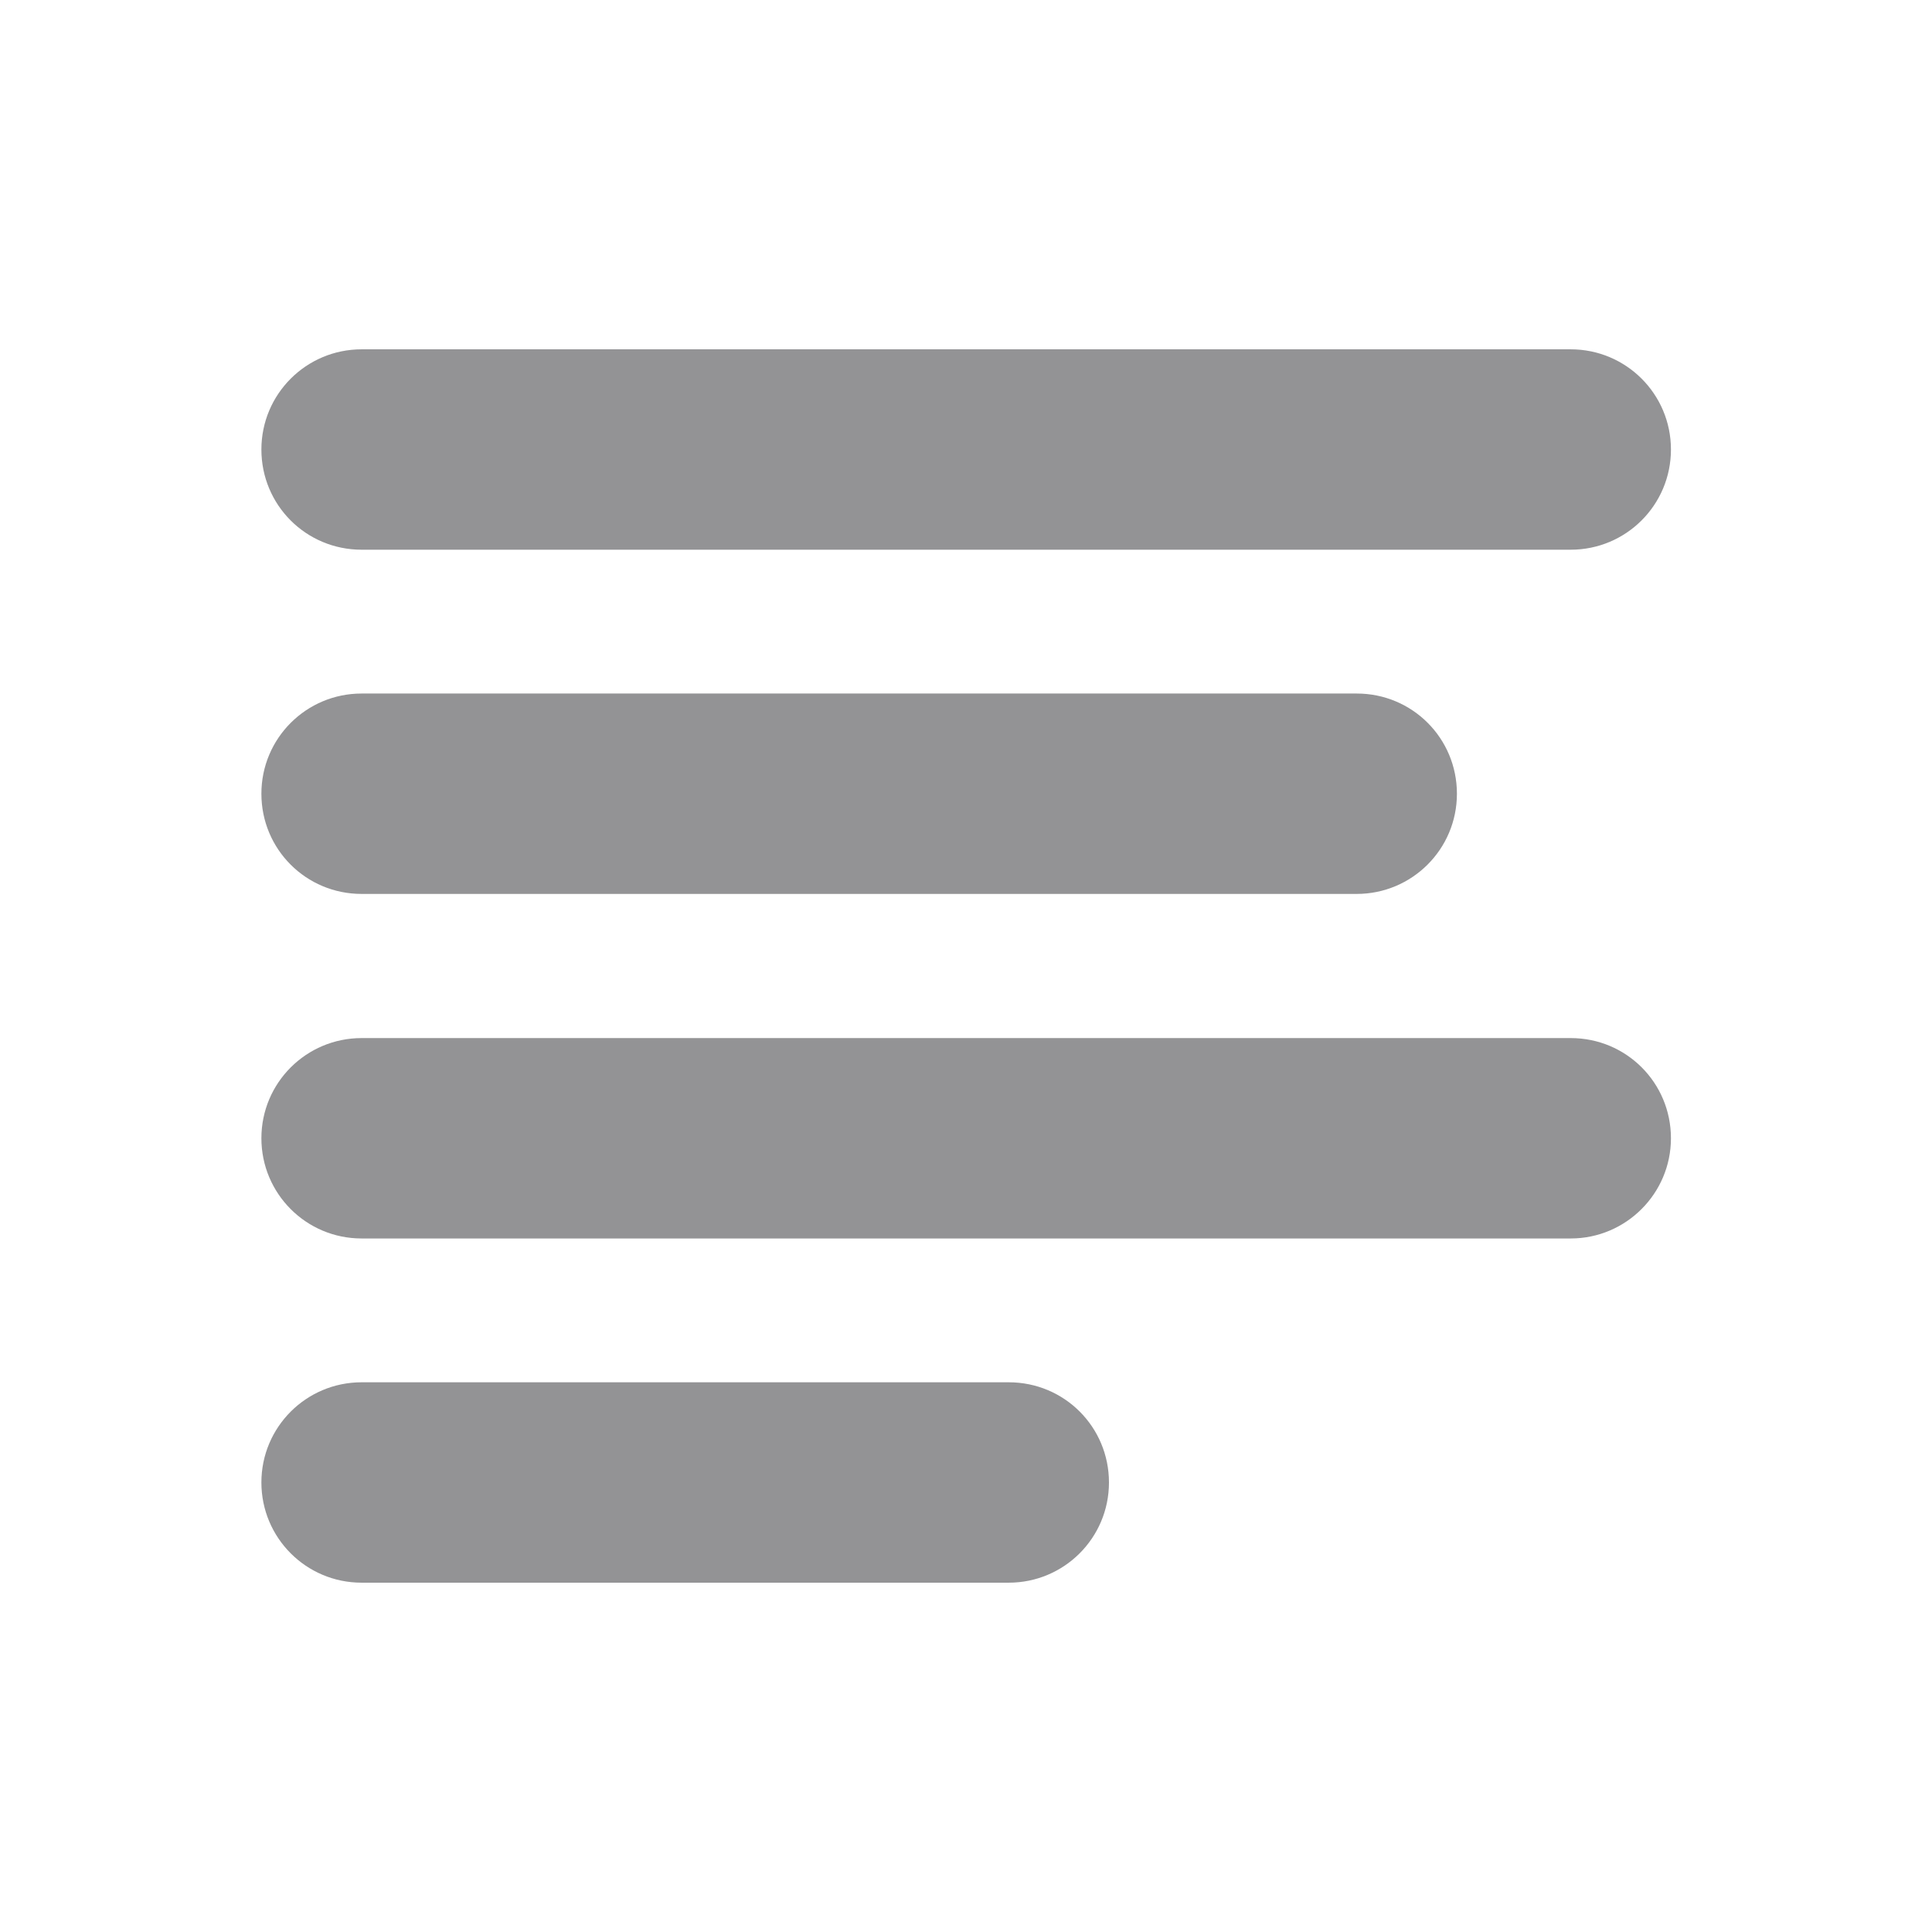 <svg xmlns="http://www.w3.org/2000/svg" id="Layer_1" x="0" y="0" version="1.1" viewBox="0 0 566.9 566.9" xml:space="preserve">
  <path fill="#939395" d="M460.9 102.5H106.1c-16.2 0-29.4 13.1-29.4 29.4s13.1 29.4 29.4 29.4h354.8c16.2 0 29.4-13.1 29.4-29.4s-13.2-29.4-29.4-29.4zM490.3 334c0-16.3-13.1-29.4-29.4-29.4H106.1c-16.2 0-29.4 13.1-29.4 29.4 0 16.2 13.1 29.4 29.4 29.4h354.8c16.2 0 29.4-13.2 29.4-29.4zM106.1 262.3h292c16.2 0 29.4-13.1 29.4-29.4s-13.1-29.4-29.4-29.4h-292c-16.2 0-29.4 13.1-29.4 29.4s13.1 29.4 29.4 29.4zM325.4 435c0-16.3-13.1-29.4-29.4-29.4H106.1c-16.2 0-29.4 13.1-29.4 29.4 0 16.2 13.1 29.4 29.4 29.4H296c16.2 0 29.4-13.1 29.4-29.4z" class="st0"/>
</svg>
